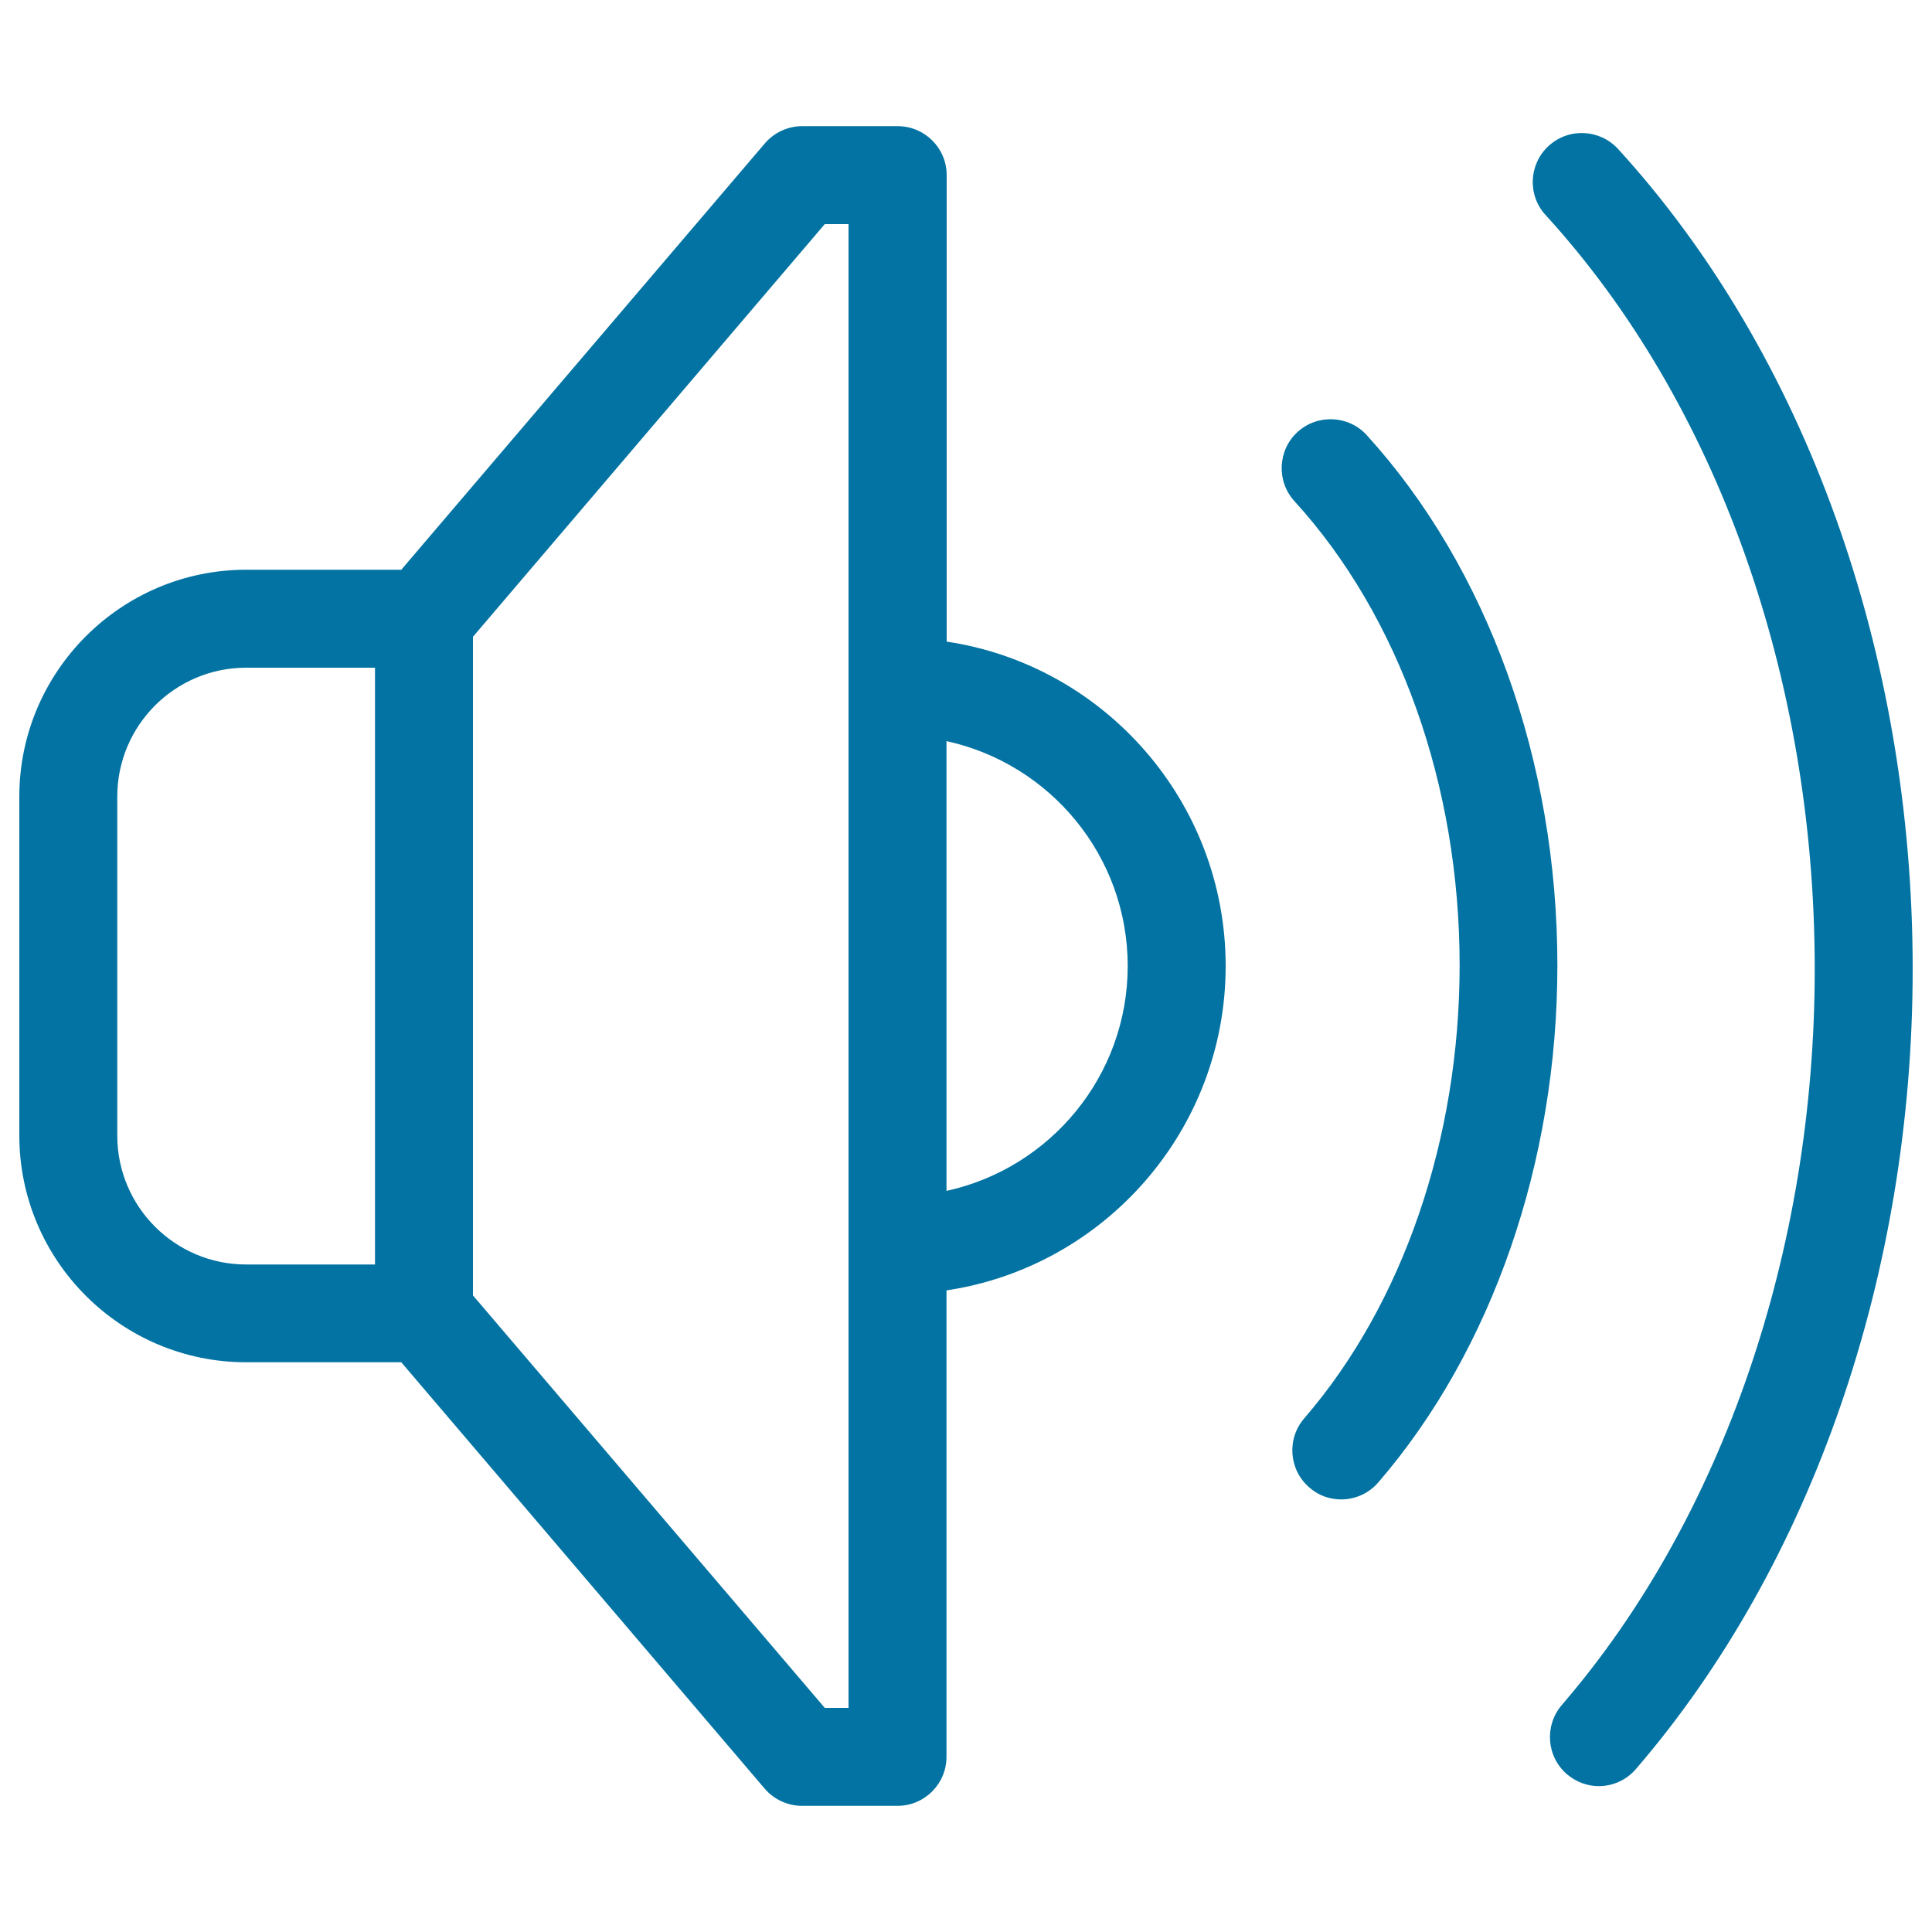 <svg xmlns="http://www.w3.org/2000/svg" viewBox="0 0 1000 1000" style="fill:#0273a2">
<title>Auto Sound SVG icon</title>
<path d="M806.1,499.7c0,101.7-33.8,199.3-92.7,267.6c-5,5.8-12.1,8.8-19.2,8.8c-5.9,0-11.8-2-16.5-6.2c-10.6-9.1-11.8-25.2-2.6-35.8c51.1-59.2,80.4-144.7,80.4-234.5c0-93.1-31.2-180.7-85.5-240.2c-9.4-10.3-8.7-26.4,1.6-35.8c10.3-9.4,26.4-8.7,35.8,1.6C770.1,294.1,806.1,394.1,806.1,499.7z M634.4,500c0,85-62.8,155.7-144.5,167.9v241.4c0,14-11.3,25.4-25.4,25.4h-49.4c-7.4,0-14.5-3.3-19.3-8.9L207.7,705.1h-80.3C62.7,705.1,10,652.5,10,587.7V412.3c0-64.7,52.7-117.4,117.4-117.4h80.3L395.9,74.2c4.8-5.6,11.9-8.9,19.3-8.9h49.4c14,0,25.4,11.3,25.4,25.4v241.4C571.6,344.3,634.4,415,634.4,500z M194.1,345.6h-66.7c-36.8,0-66.7,29.9-66.7,66.7v175.5c0,36.8,29.9,66.7,66.7,66.7h66.7V345.6z M439.2,116h-12.3L244.8,329.6v340.9L426.9,884h12.3V116z M583.7,500c0-57-40.2-104.7-93.8-116.4v232.8C543.5,604.7,583.7,557,583.7,500z M837.5,77.1C828,66.8,812,66,801.6,75.5c-10.3,9.4-11.1,25.5-1.6,35.8c88.5,96.9,139.3,239.1,139.3,390.3c0,145.6-47.7,284.4-130.9,380.9c-9.1,10.6-8,26.6,2.6,35.8c4.8,4.1,10.7,6.2,16.5,6.2c7.1,0,14.2-3,19.2-8.8C937.8,810,990,659.1,990,501.6C990,338,934.4,183.2,837.5,77.1z"/>
</svg>